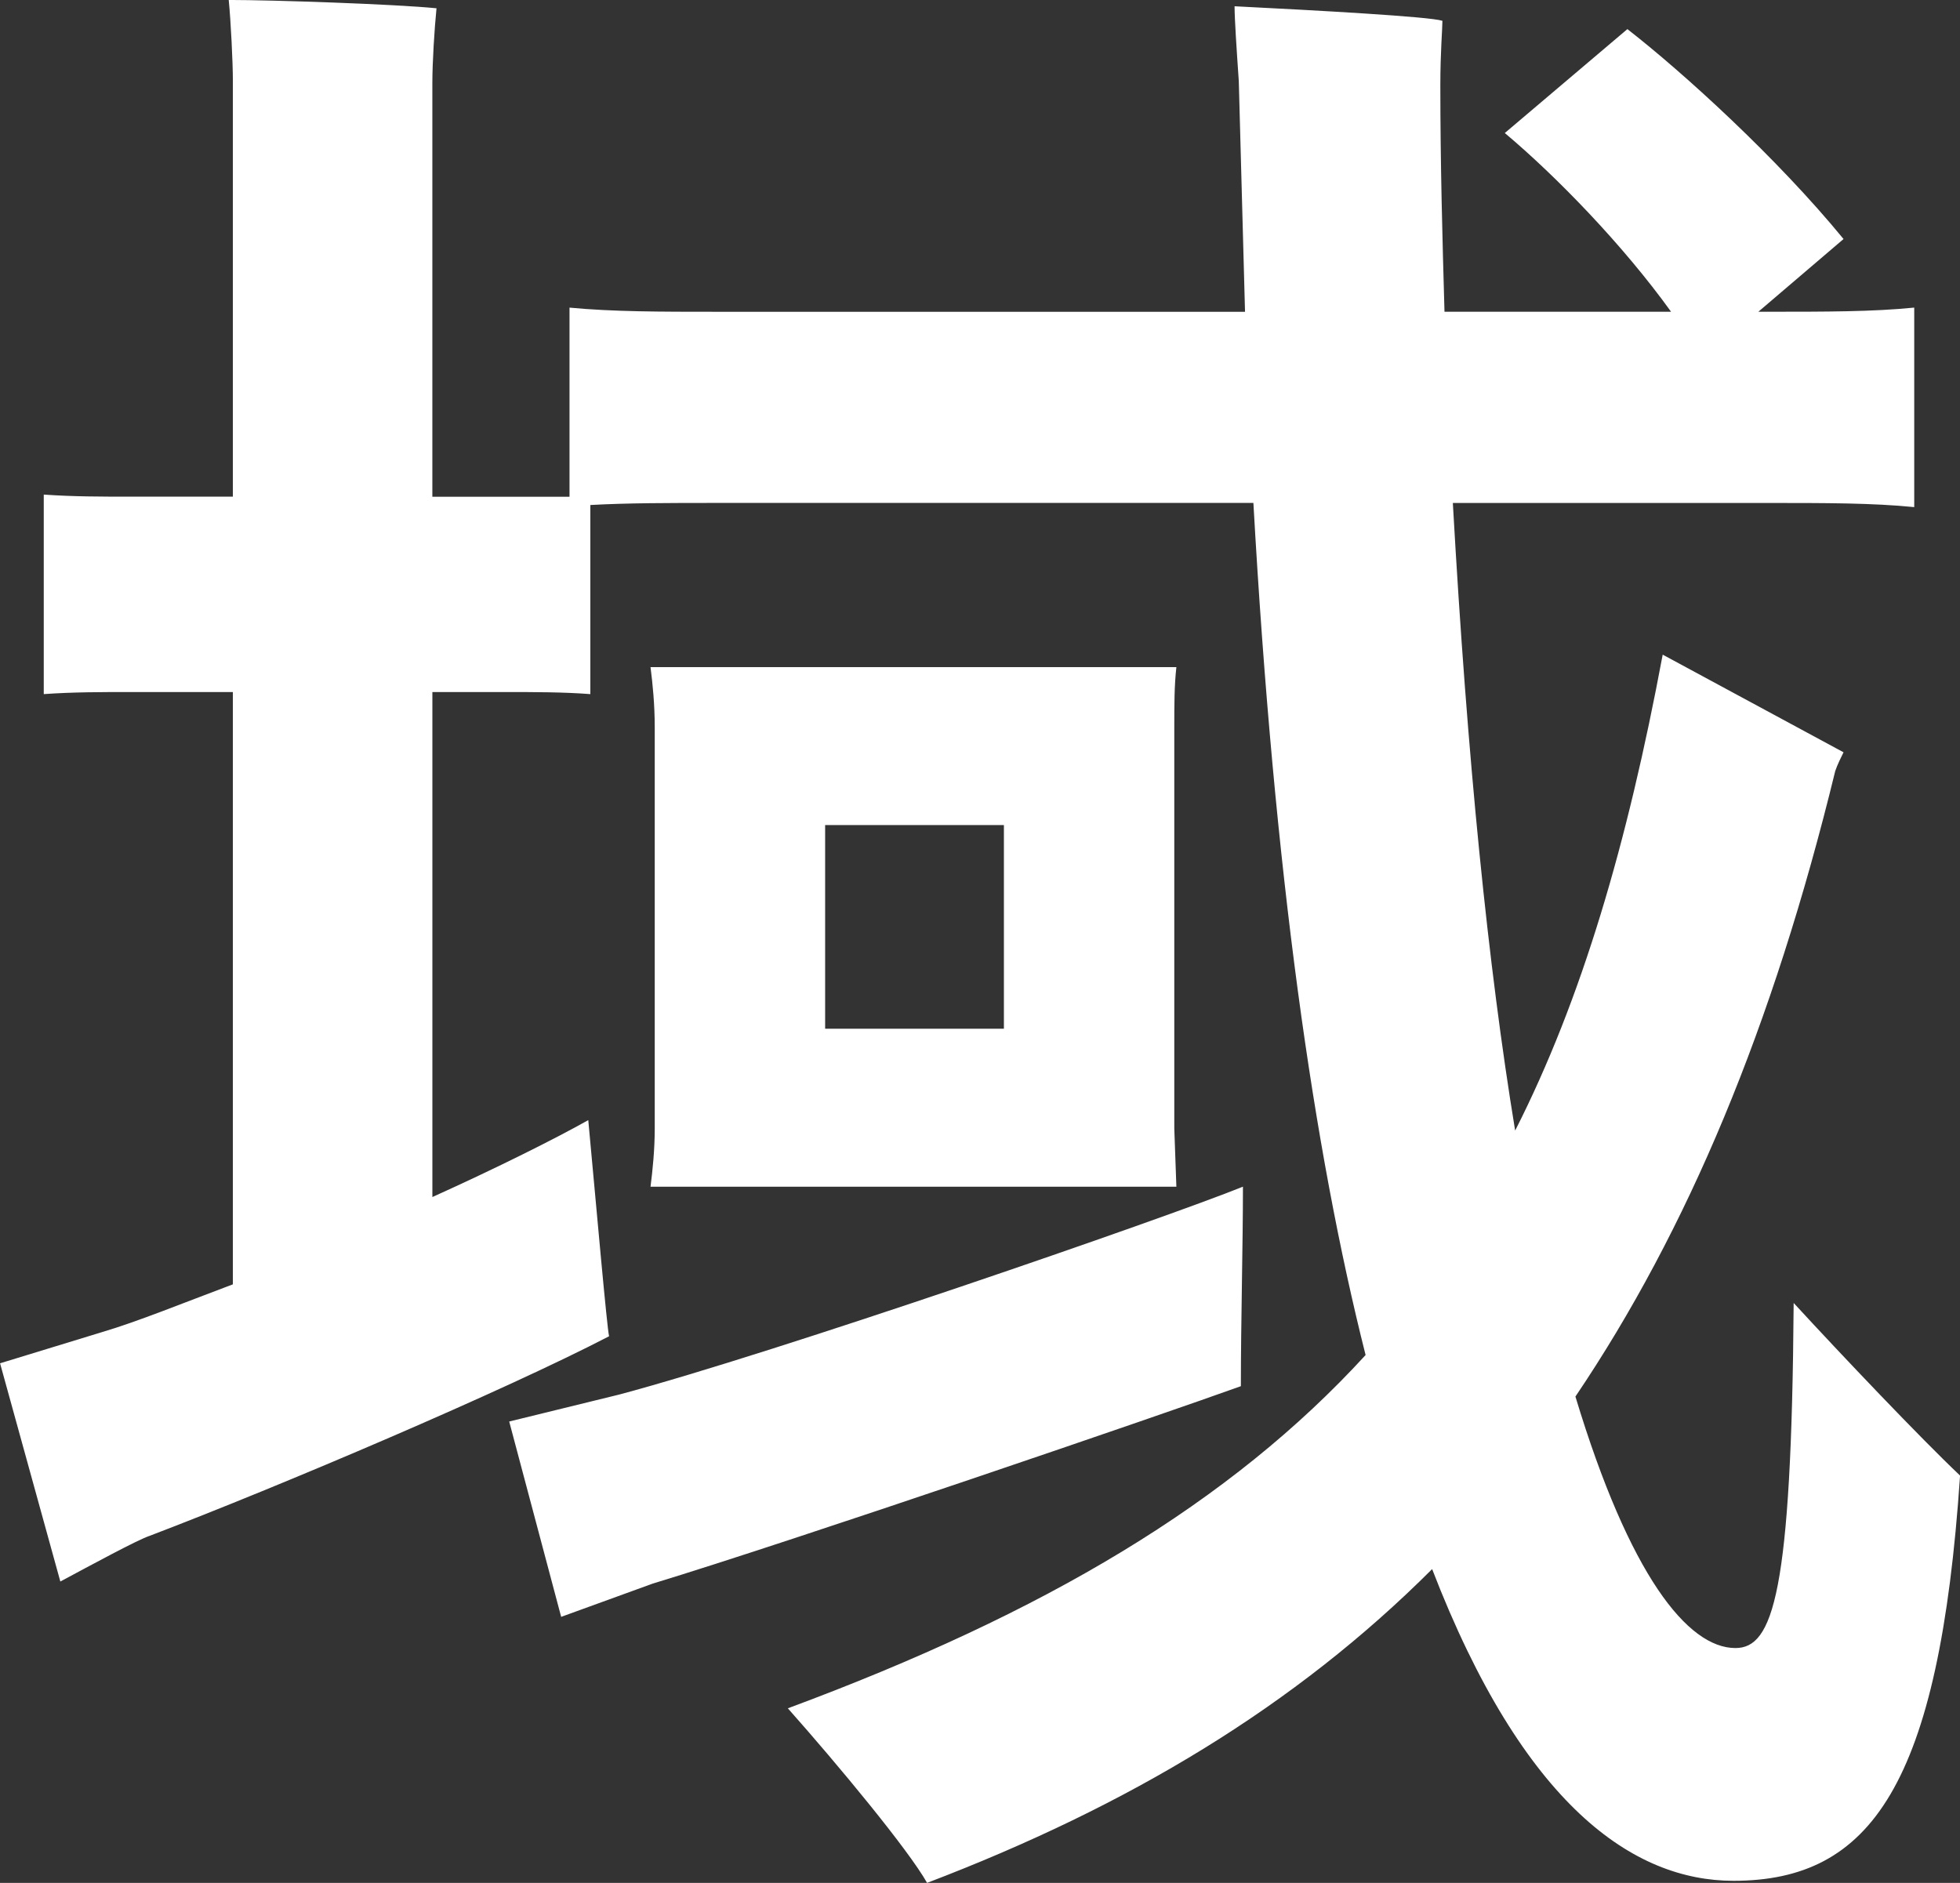 <?xml version="1.0" encoding="UTF-8"?>
<svg id="_レイヤー_2" data-name="レイヤー 2" xmlns="http://www.w3.org/2000/svg" viewBox="0 0 56.617 54.394">
  <rect x="0" y="0" width="56.617" height="54.394" fill="#333333" stroke="none"/>
  <g id="_レイヤー_1-2" data-name="レイヤー 1">
    <path d="M35.903,34.282c-2.222.9-13.509,4.803-18.012,6.004l-3.182.78,1.501,5.643,2.643-.96c4.142-1.261,14.829-4.923,16.991-5.704,0-1.861.06-4.083.06-5.764ZM18.791,34.282h15.19l-.06-1.681v-11.588c0-.66,0-1.2.06-1.74h-15.19c.062.48.122,1.081.122,1.74v11.588c0,.6-.06,1.201-.122,1.681ZM23.835,23.835h5.164v5.883h-5.164v-5.883ZM51.812,37.644c-.06,8.405-.599,9.966-1.681,9.966-1.381,0-3.062-2.102-4.623-7.265,3.242-4.803,5.705-10.687,7.505-18.071.06-.181.18-.42.24-.541l-5.224-2.821c-1.02,5.463-2.342,9.967-4.262,13.749-.78-4.744-1.381-10.687-1.8-18.131h9.065c1.742,0,3.062,0,4.263.12v-5.764c-1.201.12-2.521.12-4.263.12h-.24l2.461-2.101c-1.92-2.342-4.623-4.803-6.244-6.064l-3.541,3.002c1.5,1.26,3.421,3.242,4.803,5.163h-6.545c-.06-2.101-.12-4.263-.12-6.544,0-.96.06-1.621.06-1.861-.359-.12-3.603-.3-6.004-.42,0,.36.06,1.261.122,2.162l.18,6.664h-15.25c-1.621,0-3.002,0-4.263-.12v5.463h-3.962V2.401c0-.601.06-1.561.12-2.162-1.2-.12-4.743-.24-6.002-.24.06.6.12,1.8.12,2.342v12.007h-2.942c-.84,0-1.681,0-2.521-.06v5.764c.841-.06,1.681-.06,2.521-.06h2.942v17.111c-1.441.541-2.763,1.081-3.783,1.381l-2.942.9,1.741,6.304c.9-.481,2.221-1.201,2.583-1.321,3.783-1.441,10.266-4.203,13.268-5.764-.06-.239-.361-3.662-.601-6.244-.96.54-2.641,1.381-4.503,2.222v-14.589h2.102c.84,0,1.681,0,2.461.06v-5.463c1.081-.06,2.281-.06,3.663-.06h15.49c.601,10.686,1.74,18.671,3.241,24.616-3.902,4.263-9.246,7.445-16.689,10.206,1.44,1.621,3.481,4.083,4.022,5.043,5.823-2.222,10.627-5.103,14.589-9.065,2.641,6.844,5.822,9.005,8.705,9.005,3.962,0,5.944-2.761,6.545-11.707-1.142-1.081-3.423-3.482-4.804-4.983Z" style="fill: #fff;"/>
  </g>
</svg>